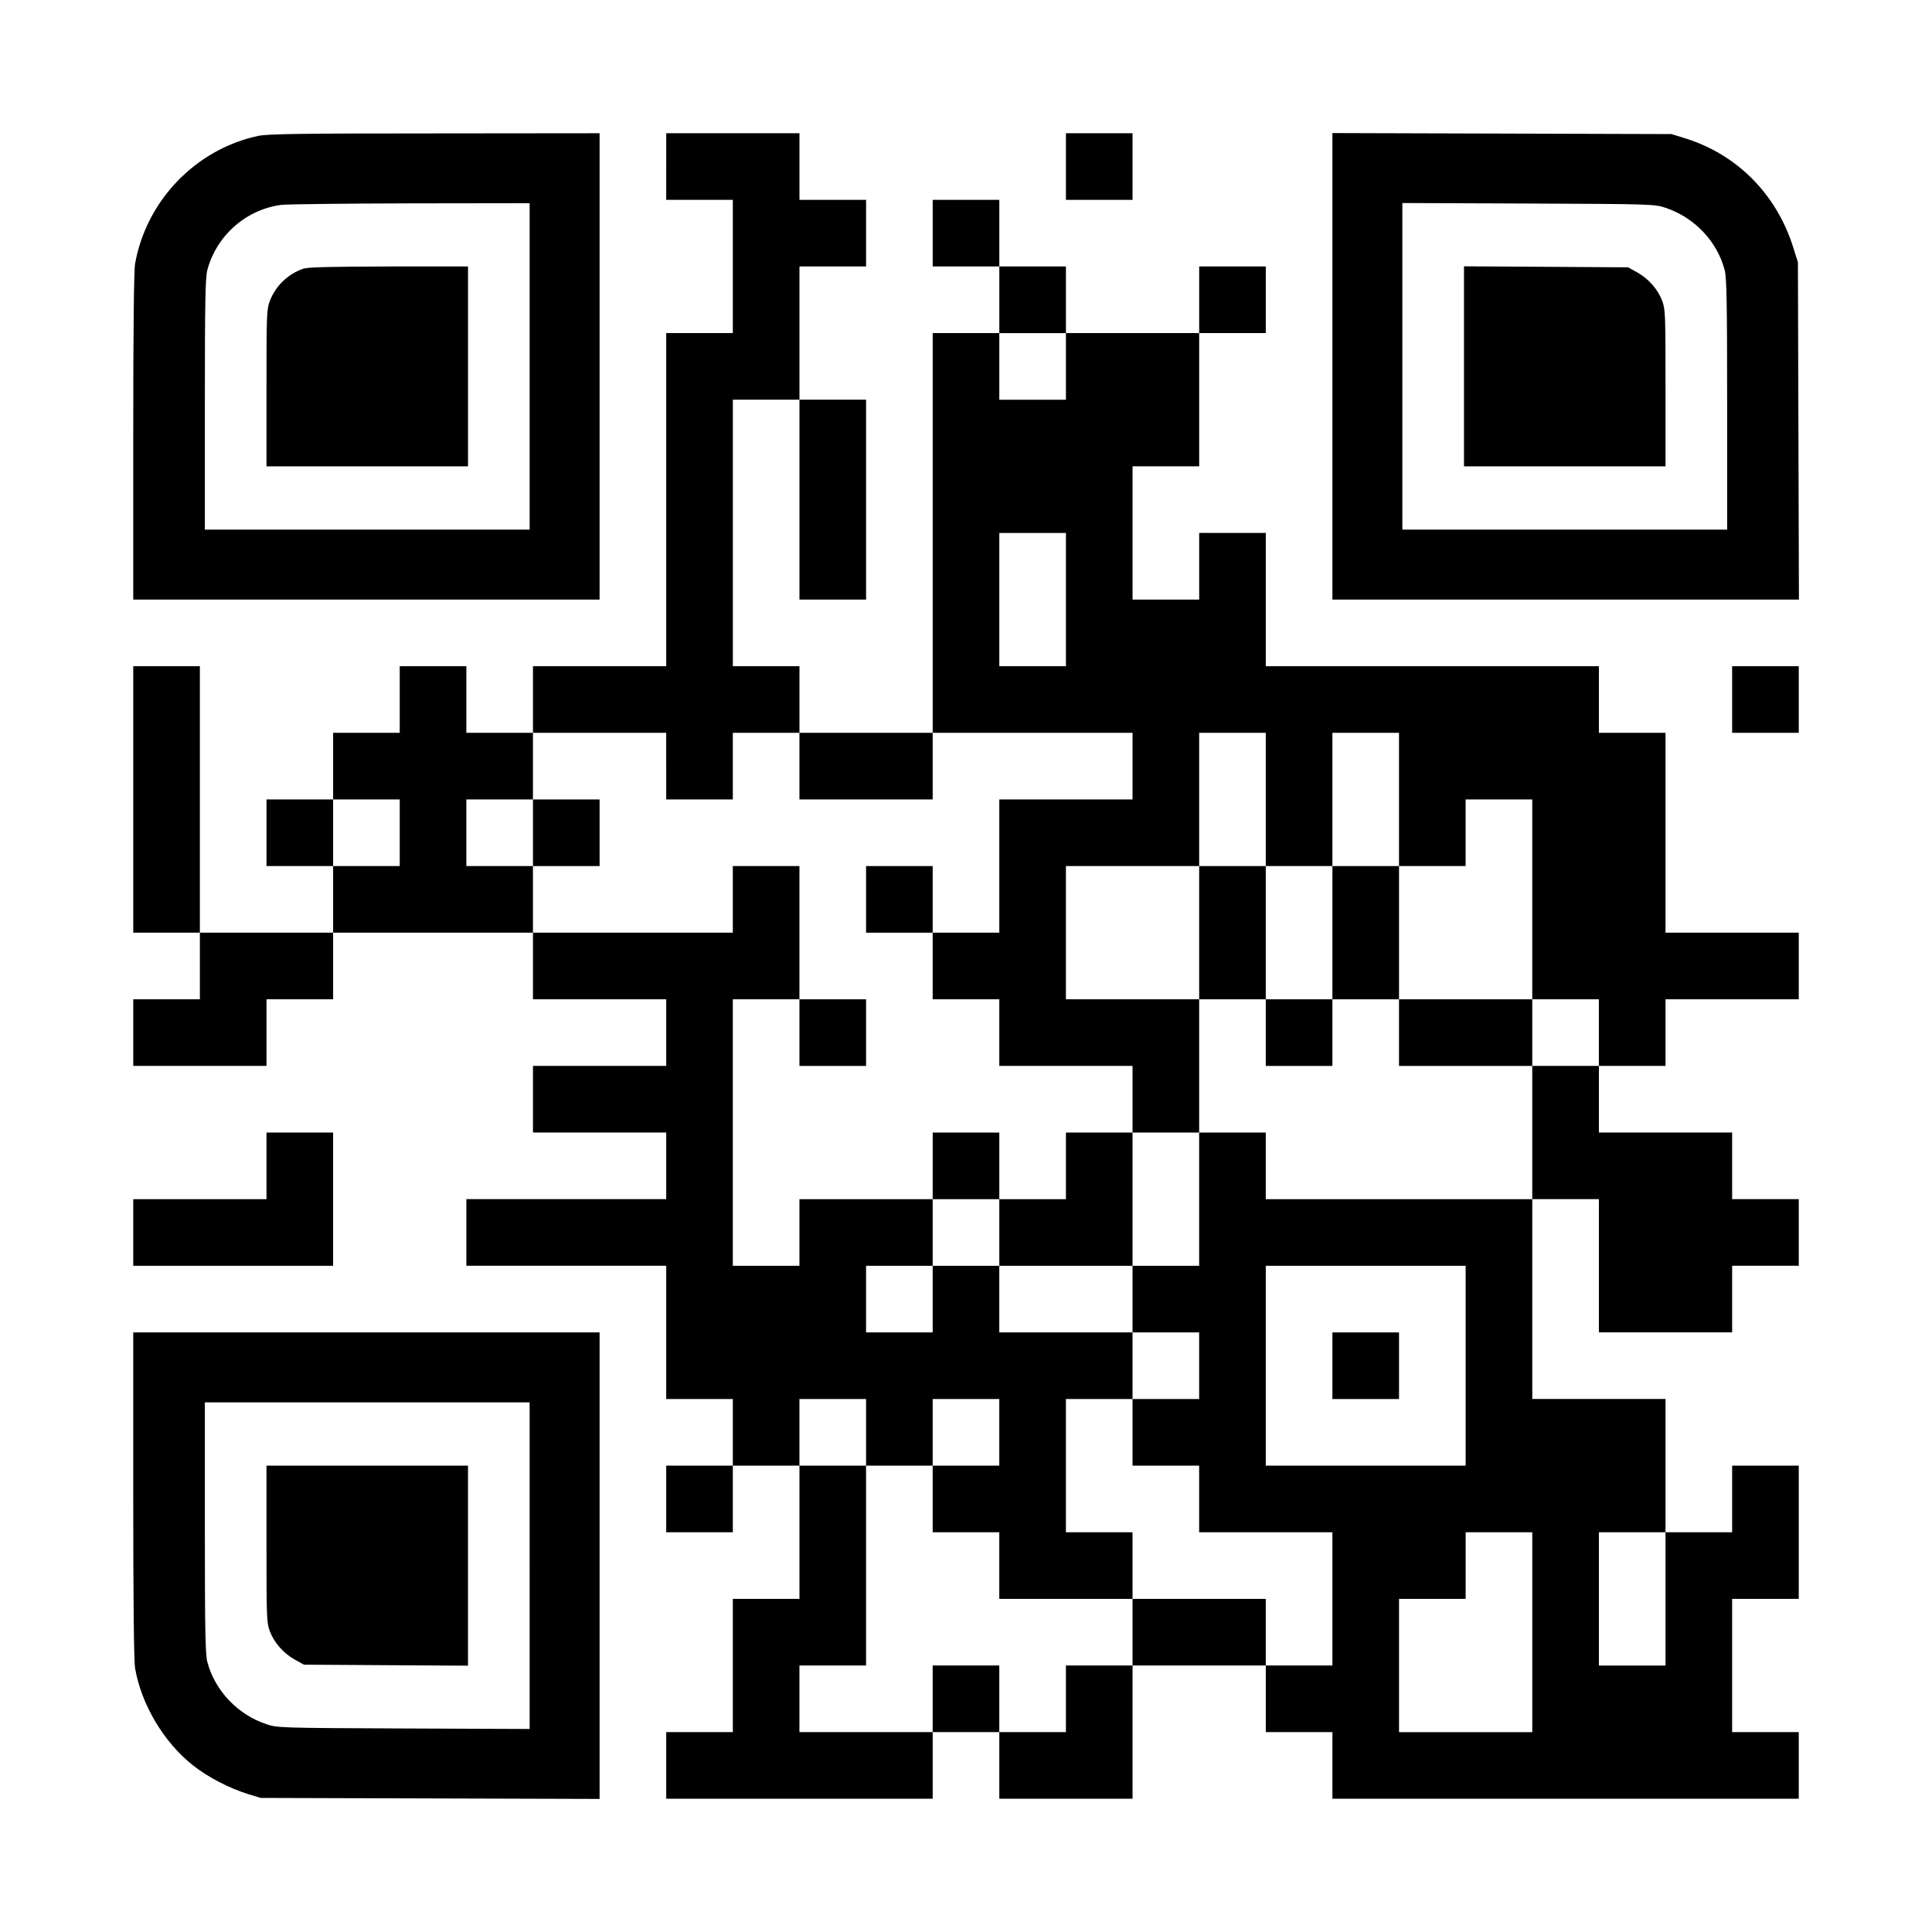 <?xml version="1.0" encoding="UTF-8" standalone="yes"?>
<svg version="1.0" xmlns="http://www.w3.org/2000/svg" width="1160px" height="1160px" viewBox="0 0 1160 1160" preserveAspectRatio="xMidYMid meet">
  <g transform="translate(0,1160) scale(0.1,-0.1)" fill="#000000" stroke="none">
    <path d="M1550 10784 c-375 -80 -672 -389 -739 -768 -7 -39 -11 -398 -11
-1038 l0 -978 1400 0 1400 0 0 1400 0 1400 -992 -1 c-809 0 -1005 -3 -1058
-15z m1630 -1384 l0 -980 -975 0 -975 0 0 753 c0 620 3 761 15 806 55 207 233
364 445 391 30 4 378 8 773 9 l717 1 0 -980z"/>
    <path d="M1819 9986 c-93 -33 -165 -104 -199 -193 -19 -51 -20 -78 -20 -523
l0 -470 605 0 605 0 0 600 0 600 -477 0 c-365 -1 -487 -4 -514 -14z"/>
    <path d="M4000 10600 l0 -200 200 0 200 0 0 -400 0 -400 -200 0 -200 0 0
-1000 0 -1000 -400 0 -400 0 0 -200 0 -200 -200 0 -200 0 0 200 0 200 -200 0
-200 0 0 -200 0 -200 -200 0 -200 0 0 -200 0 -200 -200 0 -200 0 0 -200 0
-200 200 0 200 0 0 -200 0 -200 -400 0 -400 0 0 800 0 800 -200 0 -200 0 0
-800 0 -800 200 0 200 0 0 -200 0 -200 -200 0 -200 0 0 -200 0 -200 400 0 400
0 0 200 0 200 200 0 200 0 0 200 0 200 600 0 600 0 0 -200 0 -200 400 0 400 0
0 -200 0 -200 -400 0 -400 0 0 -200 0 -200 400 0 400 0 0 -200 0 -200 -600 0
-600 0 0 -200 0 -200 600 0 600 0 0 -400 0 -400 200 0 200 0 0 -200 0 -200
-200 0 -200 0 0 -200 0 -200 200 0 200 0 0 200 0 200 200 0 200 0 0 -400 0
-400 -200 0 -200 0 0 -400 0 -400 -200 0 -200 0 0 -200 0 -200 800 0 800 0 0
200 0 200 200 0 200 0 0 -200 0 -200 400 0 400 0 0 400 0 400 400 0 400 0 0
-200 0 -200 200 0 200 0 0 -200 0 -200 1400 0 1400 0 0 200 0 200 -200 0 -200
0 0 400 0 400 200 0 200 0 0 400 0 400 -200 0 -200 0 0 -200 0 -200 -200 0
-200 0 0 400 0 400 -400 0 -400 0 0 600 0 600 200 0 200 0 0 -400 0 -400 400
0 400 0 0 200 0 200 200 0 200 0 0 200 0 200 -200 0 -200 0 0 200 0 200 -400
0 -400 0 0 200 0 200 200 0 200 0 0 200 0 200 400 0 400 0 0 200 0 200 -400 0
-400 0 0 600 0 600 -200 0 -200 0 0 200 0 200 -1000 0 -1000 0 0 400 0 400
-200 0 -200 0 0 -200 0 -200 -200 0 -200 0 0 400 0 400 200 0 200 0 0 400 0
400 200 0 200 0 0 200 0 200 -200 0 -200 0 0 -200 0 -200 -400 0 -400 0 0 200
0 200 -200 0 -200 0 0 200 0 200 -200 0 -200 0 0 -200 0 -200 200 0 200 0 0
-200 0 -200 -200 0 -200 0 0 -1200 0 -1200 -400 0 -400 0 0 200 0 200 -200 0
-200 0 0 800 0 800 200 0 200 0 0 -600 0 -600 200 0 200 0 0 600 0 600 -200 0
-200 0 0 400 0 400 200 0 200 0 0 200 0 200 -200 0 -200 0 0 200 0 200 -400 0
-400 0 0 -200z m2400 -1200 l0 -200 -200 0 -200 0 0 200 0 200 200 0 200 0 0
-200z m0 -1400 l0 -400 -200 0 -200 0 0 400 0 400 200 0 200 0 0 -400z m-2400
-1000 l0 -200 200 0 200 0 0 200 0 200 200 0 200 0 0 -200 0 -200 400 0 400 0
0 200 0 200 600 0 600 0 0 -200 0 -200 -400 0 -400 0 0 -400 0 -400 -200 0
-200 0 0 -200 0 -200 200 0 200 0 0 -200 0 -200 400 0 400 0 0 -200 0 -200
200 0 200 0 0 400 0 400 -400 0 -400 0 0 400 0 400 400 0 400 0 0 400 0 400
200 0 200 0 0 -400 0 -400 200 0 200 0 0 400 0 400 200 0 200 0 0 -400 0 -400
200 0 200 0 0 200 0 200 200 0 200 0 0 -600 0 -600 200 0 200 0 0 -200 0 -200
-200 0 -200 0 0 -400 0 -400 -800 0 -800 0 0 200 0 200 -200 0 -200 0 0 -400
0 -400 -200 0 -200 0 0 -200 0 -200 200 0 200 0 0 -200 0 -200 -200 0 -200 0
0 -200 0 -200 200 0 200 0 0 -200 0 -200 400 0 400 0 0 -400 0 -400 -200 0
-200 0 0 200 0 200 -400 0 -400 0 0 -200 0 -200 -200 0 -200 0 0 -200 0 -200
-200 0 -200 0 0 200 0 200 -200 0 -200 0 0 -200 0 -200 -400 0 -400 0 0 200 0
200 200 0 200 0 0 600 0 600 -200 0 -200 0 0 200 0 200 200 0 200 0 0 -200 0
-200 200 0 200 0 0 200 0 200 200 0 200 0 0 -200 0 -200 -200 0 -200 0 0 -200
0 -200 200 0 200 0 0 -200 0 -200 400 0 400 0 0 200 0 200 -200 0 -200 0 0
400 0 400 200 0 200 0 0 200 0 200 -400 0 -400 0 0 200 0 200 -200 0 -200 0 0
-200 0 -200 -200 0 -200 0 0 200 0 200 200 0 200 0 0 200 0 200 -400 0 -400 0
0 -200 0 -200 -200 0 -200 0 0 800 0 800 200 0 200 0 0 400 0 400 -200 0 -200
0 0 -200 0 -200 -600 0 -600 0 0 200 0 200 -200 0 -200 0 0 200 0 200 200 0
200 0 0 200 0 200 400 0 400 0 0 -200z m-1600 -400 l0 -200 -200 0 -200 0 0
200 0 200 200 0 200 0 0 -200z m6400 -3200 l0 -600 -600 0 -600 0 0 600 0 600
600 0 600 0 0 -600z m400 -1600 l0 -600 -400 0 -400 0 0 400 0 400 200 0 200
0 0 200 0 200 200 0 200 0 0 -600z m800 200 l0 -400 -200 0 -200 0 0 400 0
400 200 0 200 0 0 -400z"/>
    <path d="M3200 6600 l0 -200 200 0 200 0 0 200 0 200 -200 0 -200 0 0 -200z"/>
    <path d="M5200 6200 l0 -200 200 0 200 0 0 200 0 200 -200 0 -200 0 0 -200z"/>
    <path d="M7200 6000 l0 -400 200 0 200 0 0 -200 0 -200 200 0 200 0 0 200 0
200 200 0 200 0 0 -200 0 -200 400 0 400 0 0 200 0 200 -400 0 -400 0 0 400 0
400 -200 0 -200 0 0 -400 0 -400 -200 0 -200 0 0 400 0 400 -200 0 -200 0 0
-400z"/>
    <path d="M4800 5400 l0 -200 200 0 200 0 0 200 0 200 -200 0 -200 0 0 -200z"/>
    <path d="M5600 4600 l0 -200 200 0 200 0 0 -200 0 -200 400 0 400 0 0 400 0
400 -200 0 -200 0 0 -200 0 -200 -200 0 -200 0 0 200 0 200 -200 0 -200 0 0
-200z"/>
    <path d="M8000 3400 l0 -200 200 0 200 0 0 200 0 200 -200 0 -200 0 0 -200z"/>
    <path d="M6400 10600 l0 -200 200 0 200 0 0 200 0 200 -200 0 -200 0 0 -200z"/>
    <path d="M8000 9400 l0 -1400 1400 0 1401 0 -3 1013 -3 1012 -28 89 c-101 322
-340 562 -657 658 l-75 23 -1017 3 -1018 3 0 -1401z m2001 952 c173 -58 309
-201 354 -373 12 -45 15 -186 15 -806 l0 -753 -975 0 -975 0 0 981 0 980 758
-3 c750 -3 758 -4 823 -26z"/>
    <path d="M8790 9400 l0 -600 605 0 605 0 0 470 c0 447 -1 472 -20 524 -26 69
-83 134 -151 171 l-54 30 -492 3 -493 3 0 -601z"/>
    <path d="M10400 7400 l0 -200 200 0 200 0 0 200 0 200 -200 0 -200 0 0 -200z"/>
    <path d="M1600 4600 l0 -200 -400 0 -400 0 0 -200 0 -200 600 0 600 0 0 400 0
400 -200 0 -200 0 0 -200z"/>
    <path d="M800 2622 c0 -640 4 -999 11 -1038 38 -219 172 -444 346 -582 88 -71
222 -140 333 -174 l75 -23 1018 -3 1017 -3 0 1401 0 1400 -1400 0 -1400 0 0
-978z m2380 -423 l0 -980 -757 3 c-751 3 -759 4 -824 26 -172 57 -309 202
-354 373 -12 45 -15 186 -15 807 l0 752 975 0 975 0 0 -981z"/>
    <path d="M1600 2330 c0 -447 1 -472 20 -524 26 -69 83 -134 151 -171 l54 -30
493 -3 492 -3 0 601 0 600 -605 0 -605 0 0 -470z"/>
  </g>
</svg>